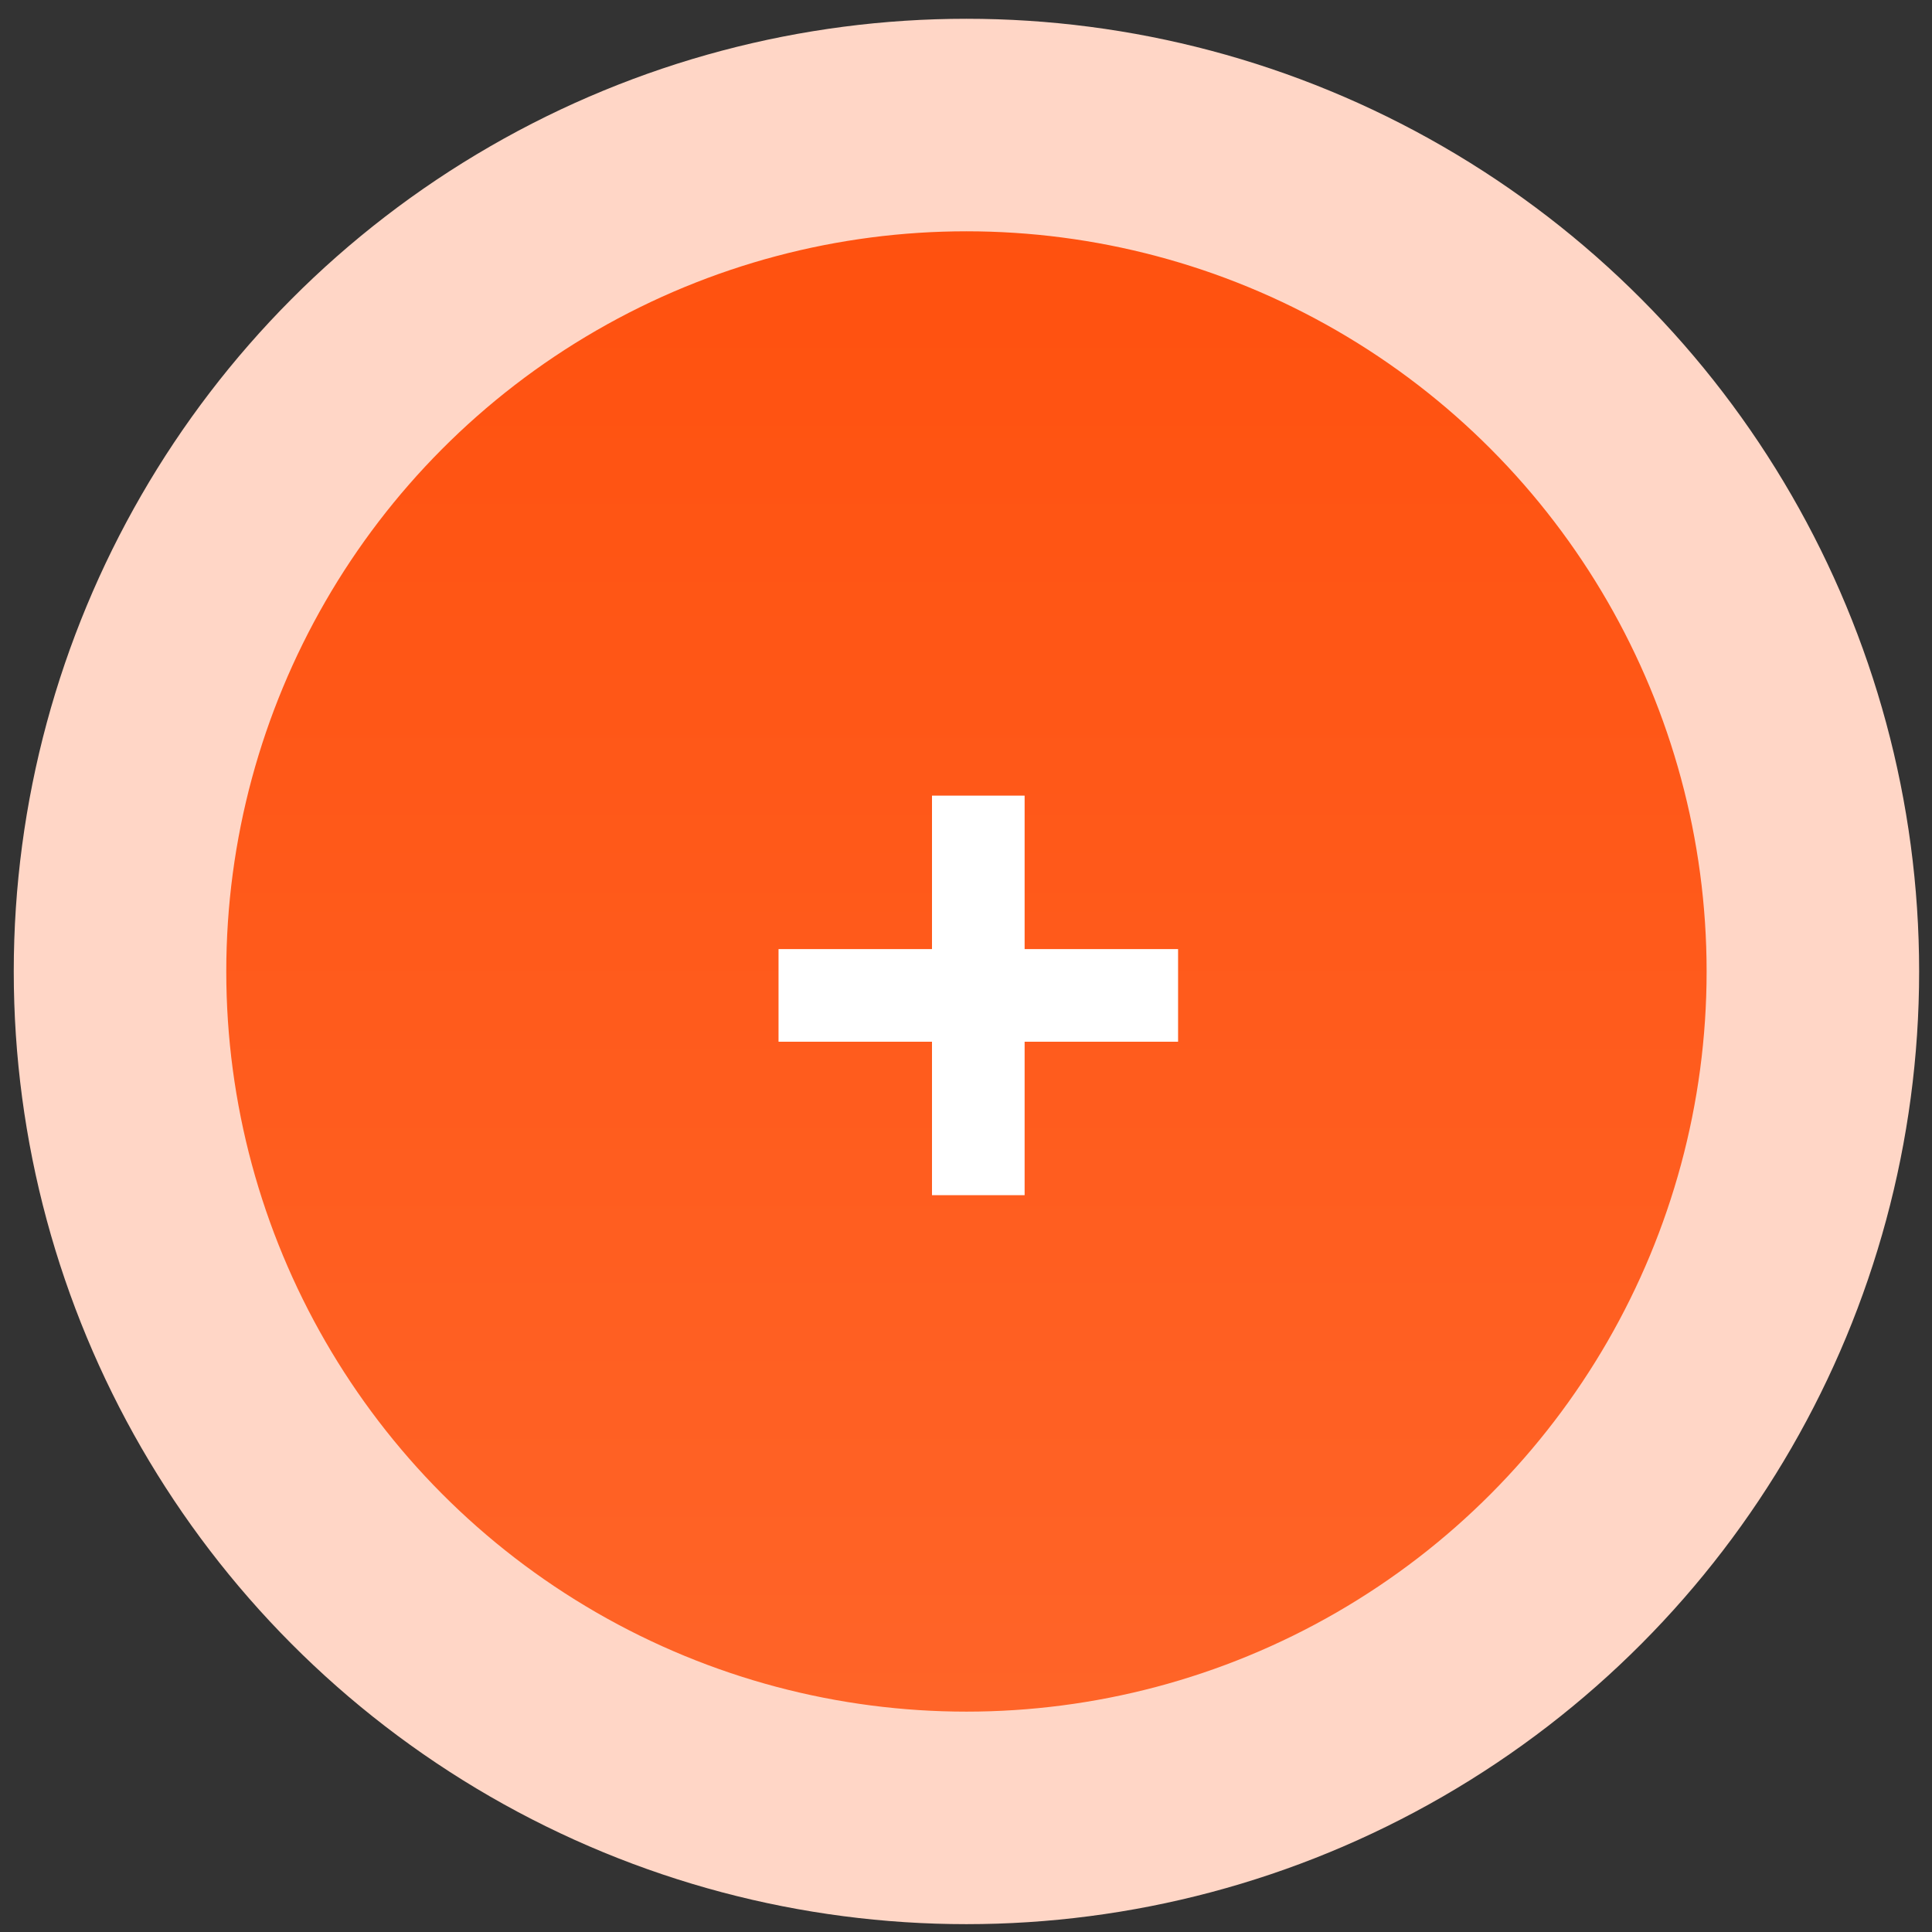 <?xml version="1.0" encoding="UTF-8"?> <svg xmlns="http://www.w3.org/2000/svg" width="100" height="100" viewBox="0 0 100 100" fill="none"><rect x="0" y="0" width="100" height="100" fill="#333333" stroke="none"/> <circle cx="50.023" cy="50.283" r="43.811" fill="url(#paint0_linear)" stroke="#FFD6C6" stroke-width="11"></circle> <path d="M53.034 49.125H60.977V53.919H53.034V61.862H48.24V53.919H40.297V49.125H48.24V41.182H53.034V49.125Z" fill="white"></path> <defs> <linearGradient id="paint0_linear" x1="50.023" y1="11.972" x2="50.023" y2="88.594" gradientUnits="userSpaceOnUse"> <stop stop-color="#FF510F"></stop> <stop offset="1" stop-color="#FF6428"></stop> </linearGradient> </defs> </svg> 